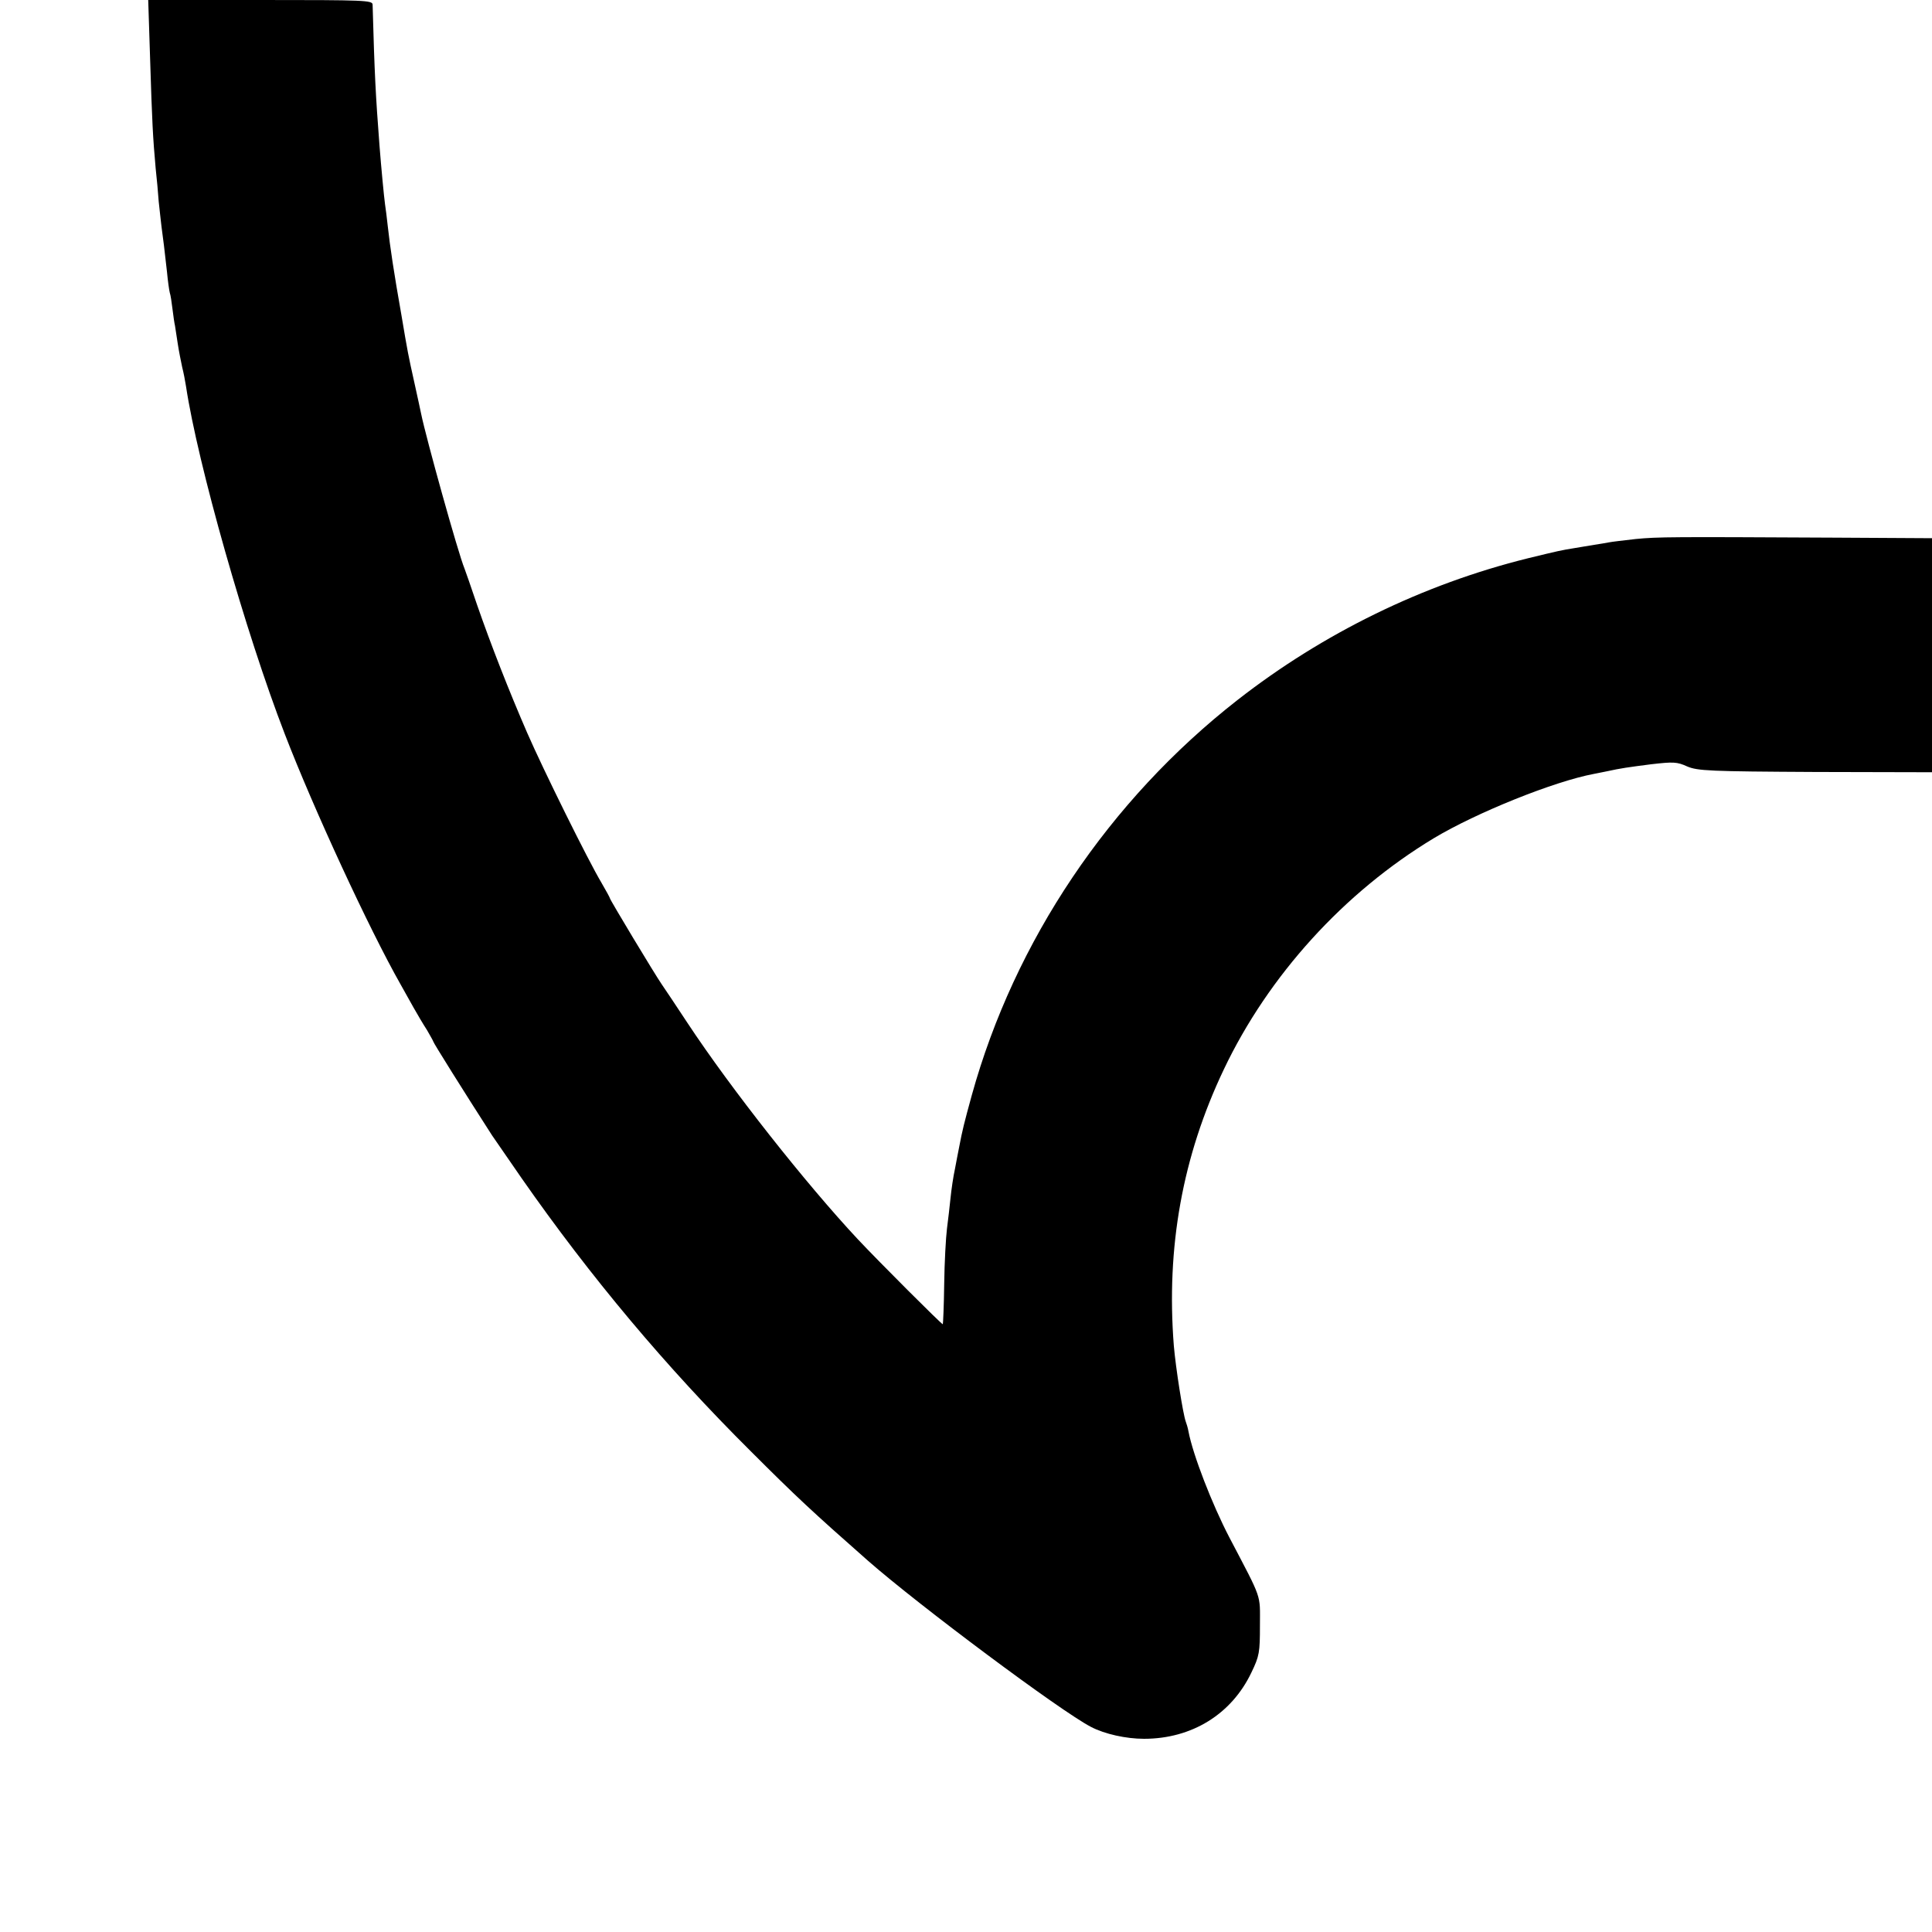 <svg version="1.0" xmlns="http://www.w3.org/2000/svg" width="933.333" height="933.333" viewBox="0 0 700 700"><path d="M54.4 21.7c.7 22.5 1 28.2 2 39.3.4 3.6.9 9 1.1 12 .3 3 .8 7.1 1 9 .6 4.2 1.1 8.5 2 16.5.3 3.3.8 6.7 1 7.5.3.8.7 3.5 1 6 .3 2.5.7 5.2.9 6 .1.8.6 3.7 1 6.5.4 2.7 1.2 6.6 1.6 8.5.5 1.9 1.1 5.1 1.4 7 4.2 27.9 21.6 89.3 35.8 126 10.4 27 30.6 70.7 41.9 90.6 1.2 2.1 3.3 5.9 4.7 8.4 1.4 2.5 3.6 6.2 4.9 8.2 1.2 2.1 2.3 4 2.3 4.2 0 .4 11 18 21.3 34 .7 1 5.5 8 10.7 15.5 24.9 35.7 52.3 68.4 83.1 99 16.4 16.4 22.2 21.8 42.4 39.6 18.6 16.3 69.8 54.5 80.8 60.2 5 2.6 12.7 4.3 19.2 4.3 17.3 0 31.7-8.9 38.9-24 2.9-6 3.1-7.3 3.1-17.1 0-11.6 1-8.8-11.1-31.9-6.2-11.9-13.2-29.9-14.8-38.4-.2-1.2-.7-2.8-1-3.6-1-2.8-3.6-19.3-4.3-27.4-2.8-35.6 3.1-68.6 18.1-100.1 16.2-34.1 43.6-64.2 76.1-83.8 15.5-9.3 43.6-20.6 58-23.3 1.1-.2 3.1-.6 4.5-.9 5.5-1.2 7.8-1.5 16.3-2.6 7.9-.9 9.3-.9 13 .8 3.8 1.6 7.9 1.8 46.5 2l42.2.1V195l-35.2-.2c-59.3-.3-64-.3-72.2.5-4.3.5-8.7 1-9.6 1.2-1 .2-3.4.6-5.4.9-2 .3-5.2.9-7.2 1.2-4.9.8-5.4.9-16.9 3.7-37.9 9.4-74.1 27.1-105.1 51.3-46.6 36.4-80.8 87.3-96.3 143.2-2.8 10.2-3.4 12.6-4.6 18.9-.3 1.6-1 5-1.5 7.8-.6 2.7-1.3 7.5-1.6 10.5-.3 3-.9 8.1-1.3 11.2-.4 3.2-.9 12.2-1 20-.1 7.9-.4 14.4-.5 14.6-.3.2-23.2-22.7-30.8-30.8-18.7-20-45.9-54.4-61.8-78.5-4-6.1-8.1-12.2-9.2-13.8-2.5-3.6-18.8-30.7-18.8-31.2 0-.2-1.4-2.8-3.1-5.7-4.9-8.2-21.1-41-26.9-54.3-6.6-15.2-13.1-31.8-18.2-46.5-2.1-6.3-4.2-12.2-4.5-13-2.3-5.5-14-47.6-15.7-56-.3-1.4-1.4-6.6-2.5-11.5-2.2-9.9-2.4-10.9-4.6-24-2.8-15.8-4.2-25.2-5-32.5-.3-3-.8-6.6-1-8-.4-2.9-1.4-13.5-2-21.2-1.4-18.3-1.8-25.9-2.5-51.1C135 .1 132.4 0 94.4 0H53.7l.7 21.7z"/></svg>